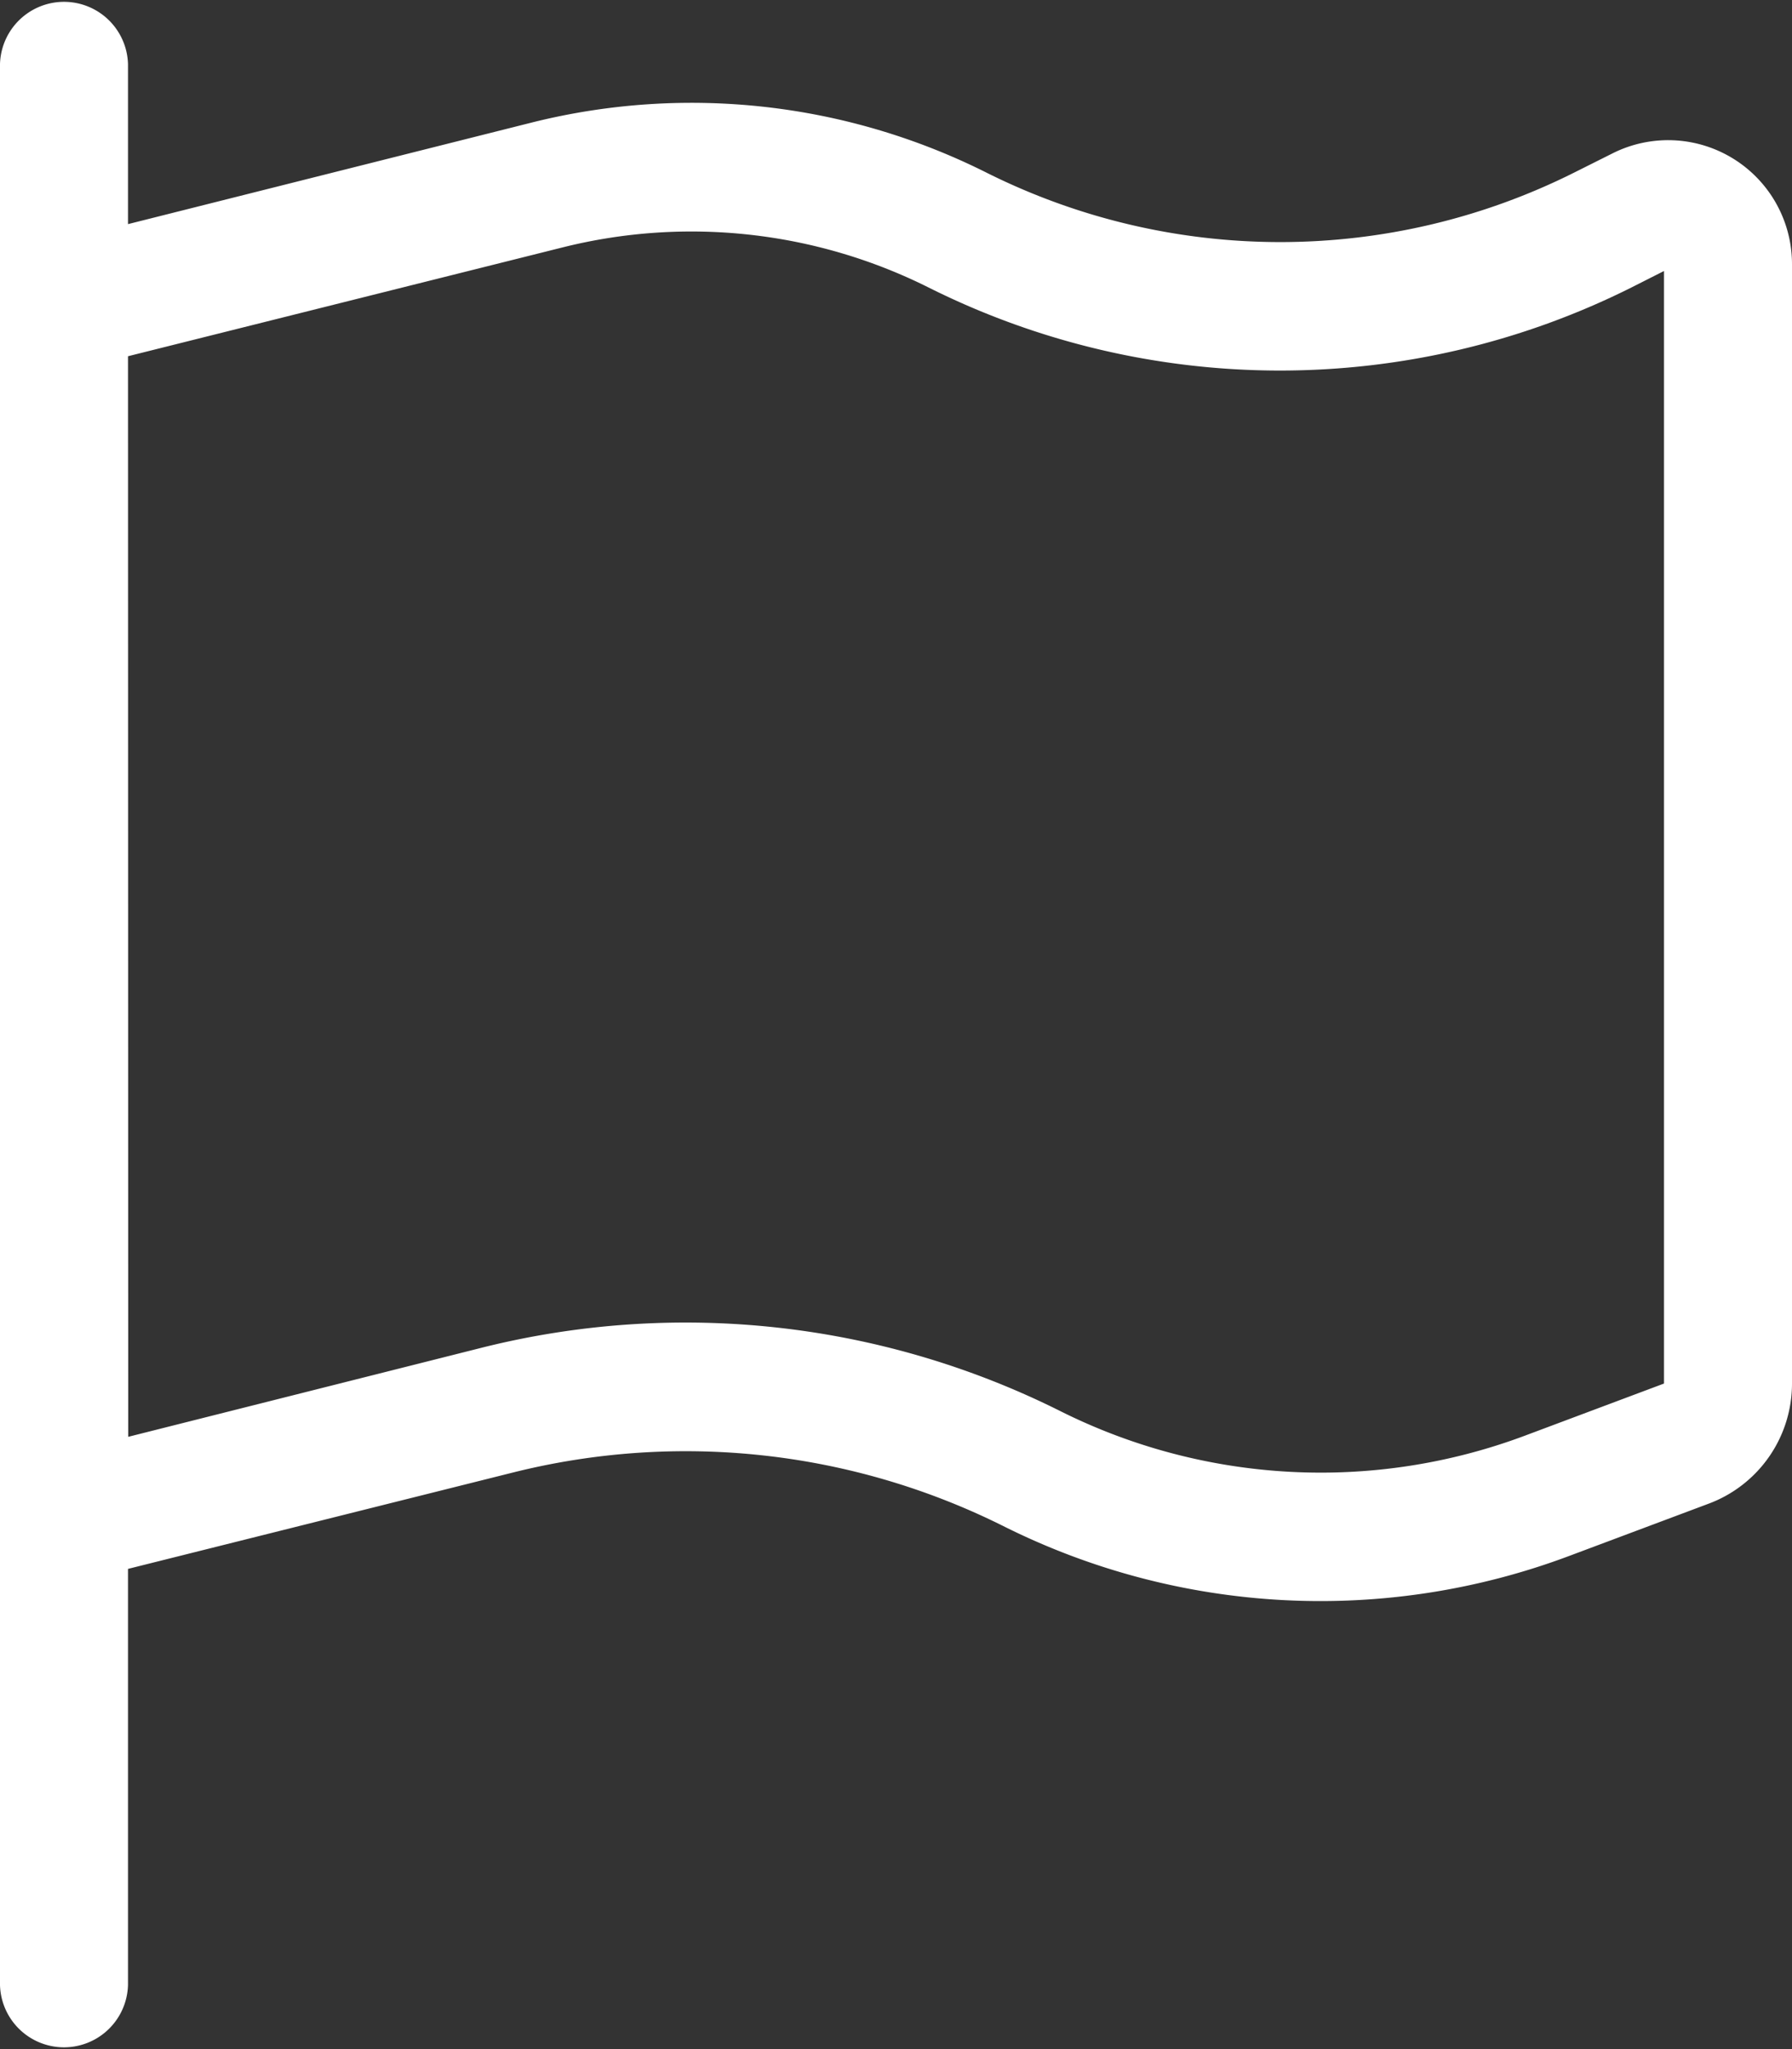 <svg id="expat-simple-blanc" xmlns="http://www.w3.org/2000/svg" width="34.119" height="38.993" viewBox="0 0 34.119 38.993">
  <rect x="0" y="0" width="34.119" height="38.993" fill="#333333" stroke="none"/>
  <path id="Tracé_186" data-name="Tracé 186" d="M2.437,1.219A1.219,1.219,0,0,0,0,1.219V37.775a1.219,1.219,0,0,0,2.437,0v-7.92l7.334-1.835A13.543,13.543,0,0,1,19.1,29.039a13.488,13.488,0,0,0,10.792.564l2.643-.99a2.439,2.439,0,0,0,1.584-2.285V5.026a2.358,2.358,0,0,0-3.412-2.11l-.731.366a12.5,12.5,0,0,1-11.2,0,12.529,12.529,0,0,0-8.644-.952L2.437,4.265Zm0,5.56,8.278-2.072a10.1,10.1,0,0,1,6.961.762,14.953,14.953,0,0,0,13.389,0l.617-.312V26.328l-2.643.99a11.089,11.089,0,0,1-8.85-.465,15.952,15.952,0,0,0-11-1.211l-6.748,1.7Z" fill="#fff"/>
</svg>
